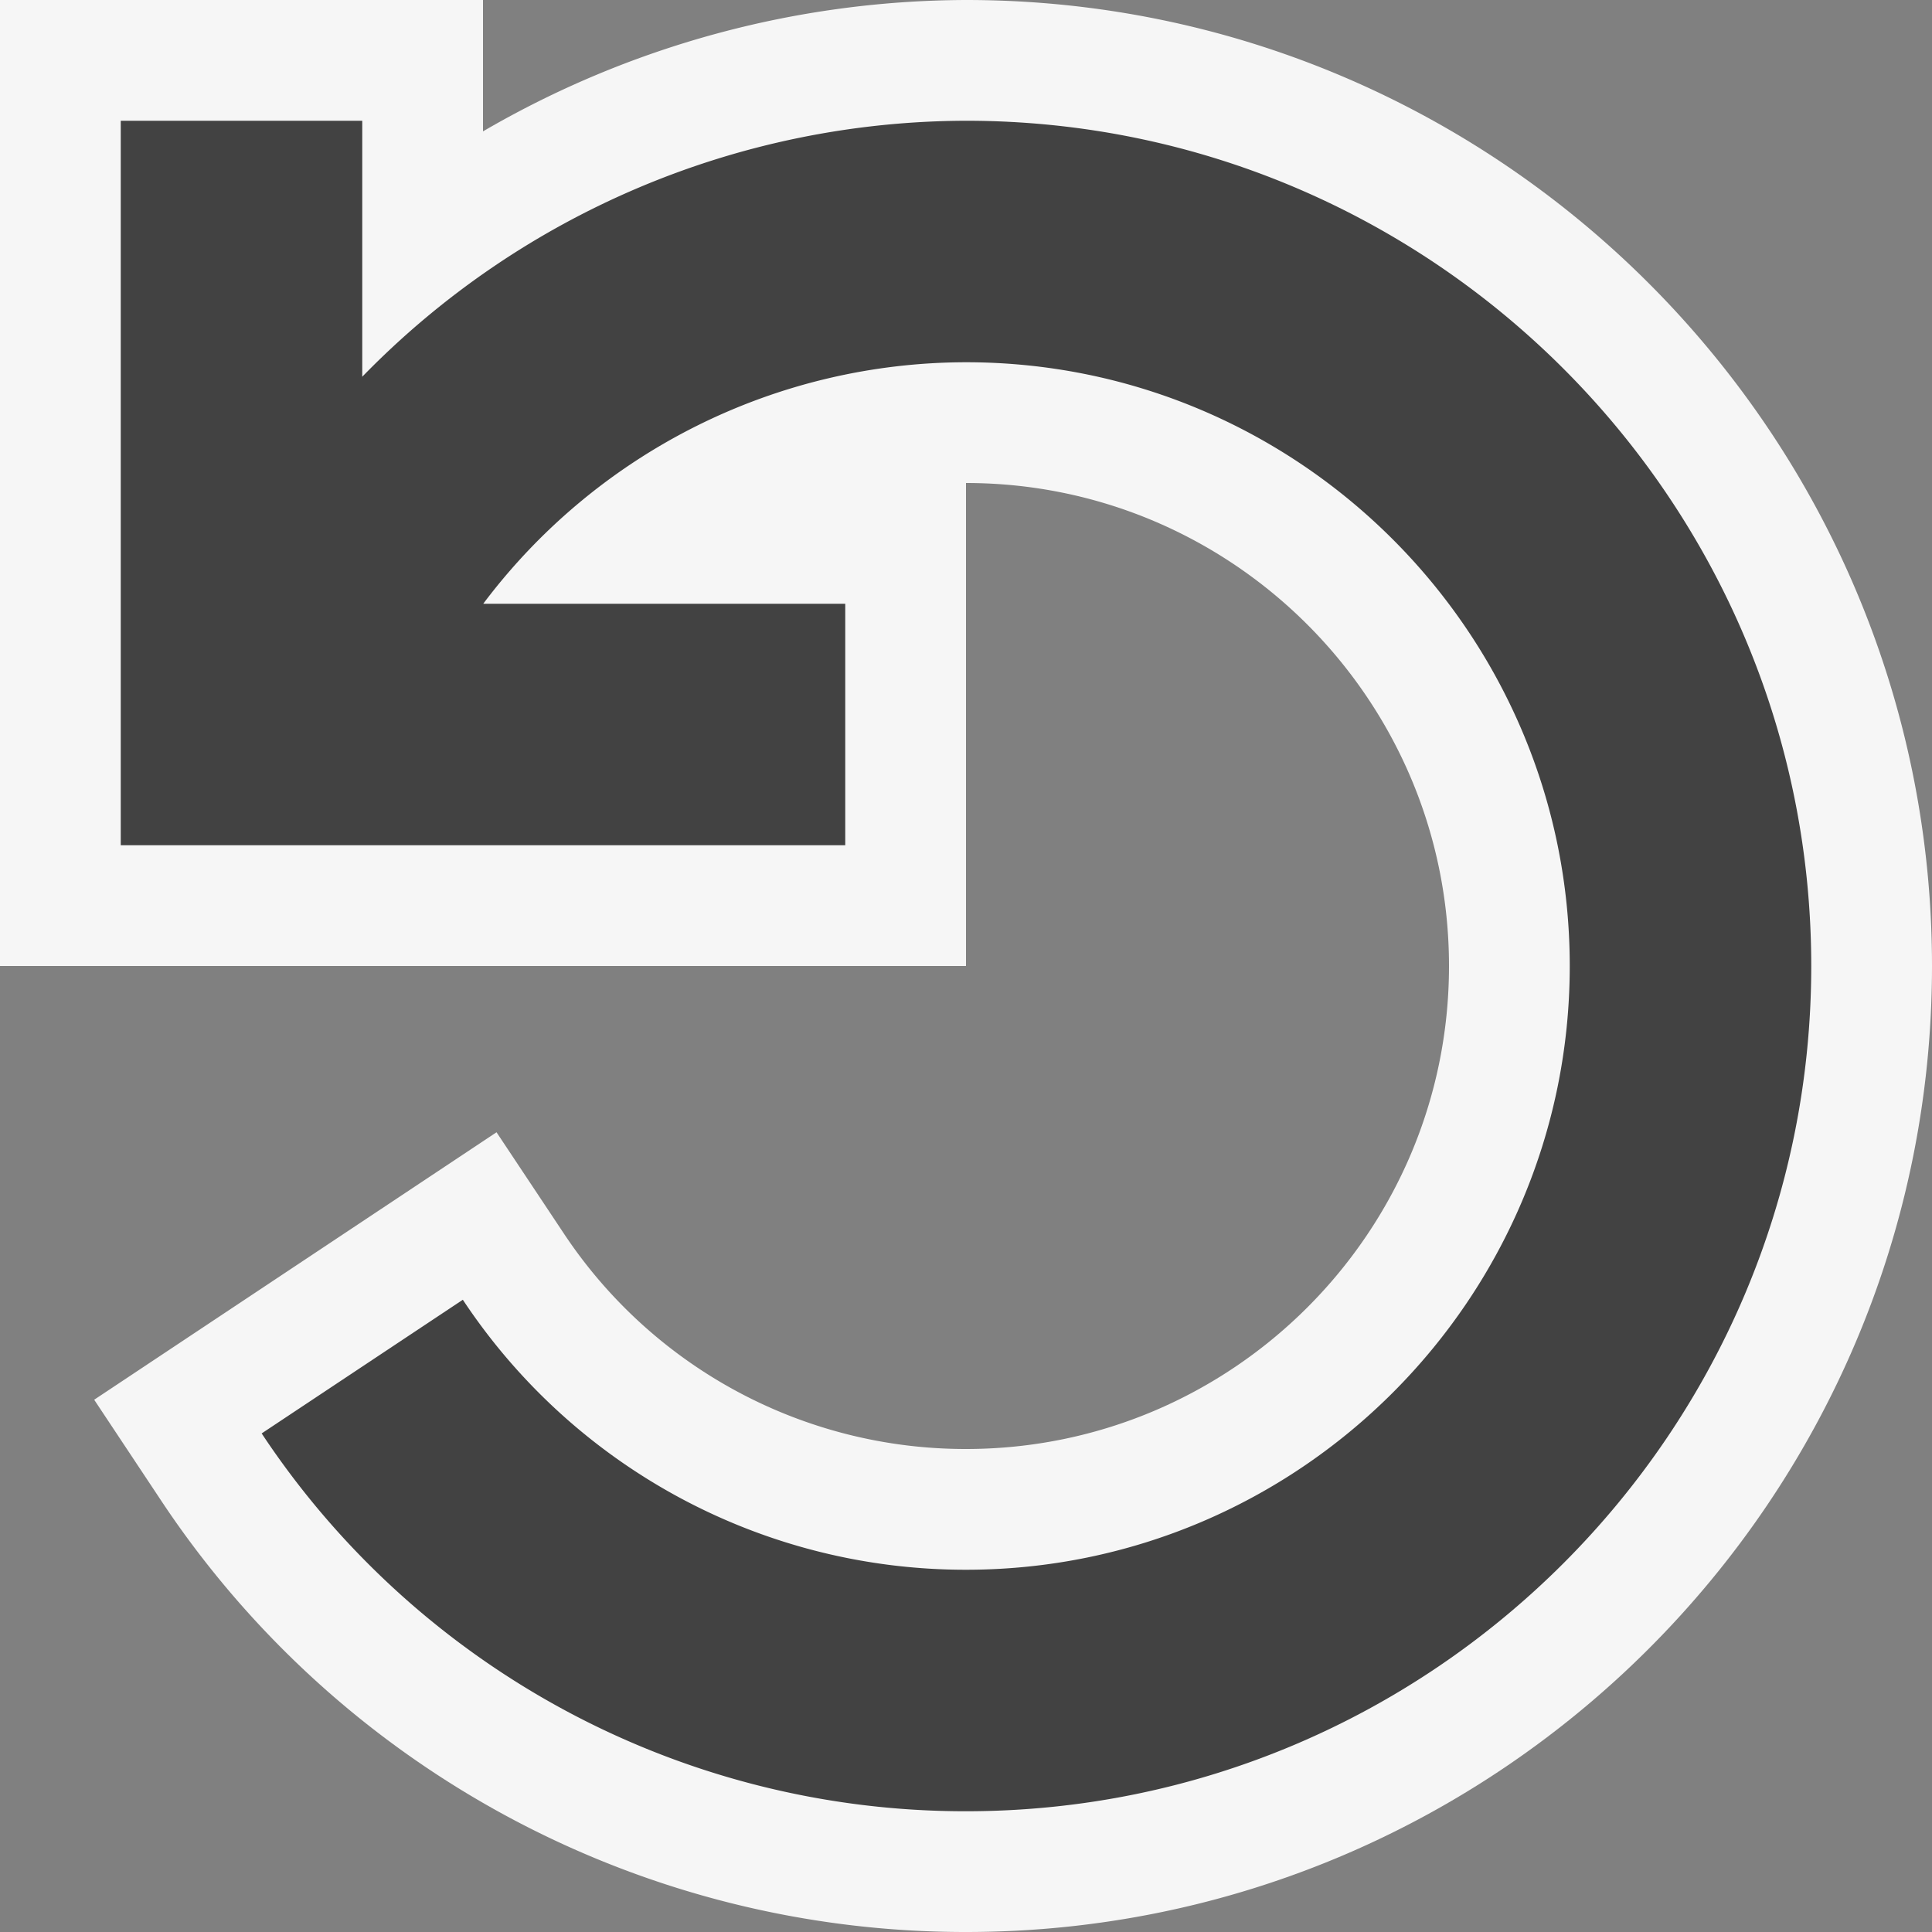 <svg xmlns="http://www.w3.org/2000/svg" viewBox="0 0 16 16"><rect x="0" y="0" width="16" height="16" fill="#808080" stroke="none"/><style>.icon-canvas-transparent{opacity:0;fill:#f6f6f6}.icon-vs-out{fill:#f6f6f6}.icon-vs-bg{fill:#424242}</style><path class="icon-canvas-transparent" d="M16 0v16H0V0h16z" id="canvas"/><path class="icon-vs-out" d="M16 8c0 4.411-3.589 8-8 8a7.992 7.992 0 0 1-6.667-3.575l-.553-.833 3.332-2.215.554.833A3.992 3.992 0 0 0 8 12c2.206 0 4-1.794 4-4s-1.794-4-4-4v4H0V0h4v1.088A7.99 7.99 0 0 1 8 0c4.411 0 8 3.589 8 8z" id="outline"/><g id="iconBg"><path class="icon-vs-bg" d="M8 1a7 7 0 0 0-5 2.12V1H1v6h6V5H4.002A5.008 5.008 0 0 1 8 3c2.757 0 5 2.243 5 5s-2.243 5-5 5a4.993 4.993 0 0 1-4.167-2.236l-1.666 1.107A6.989 6.989 0 0 0 8 15c3.859 0 7-3.141 7-7 0-3.86-3.141-7-7-7z"/></g></svg>